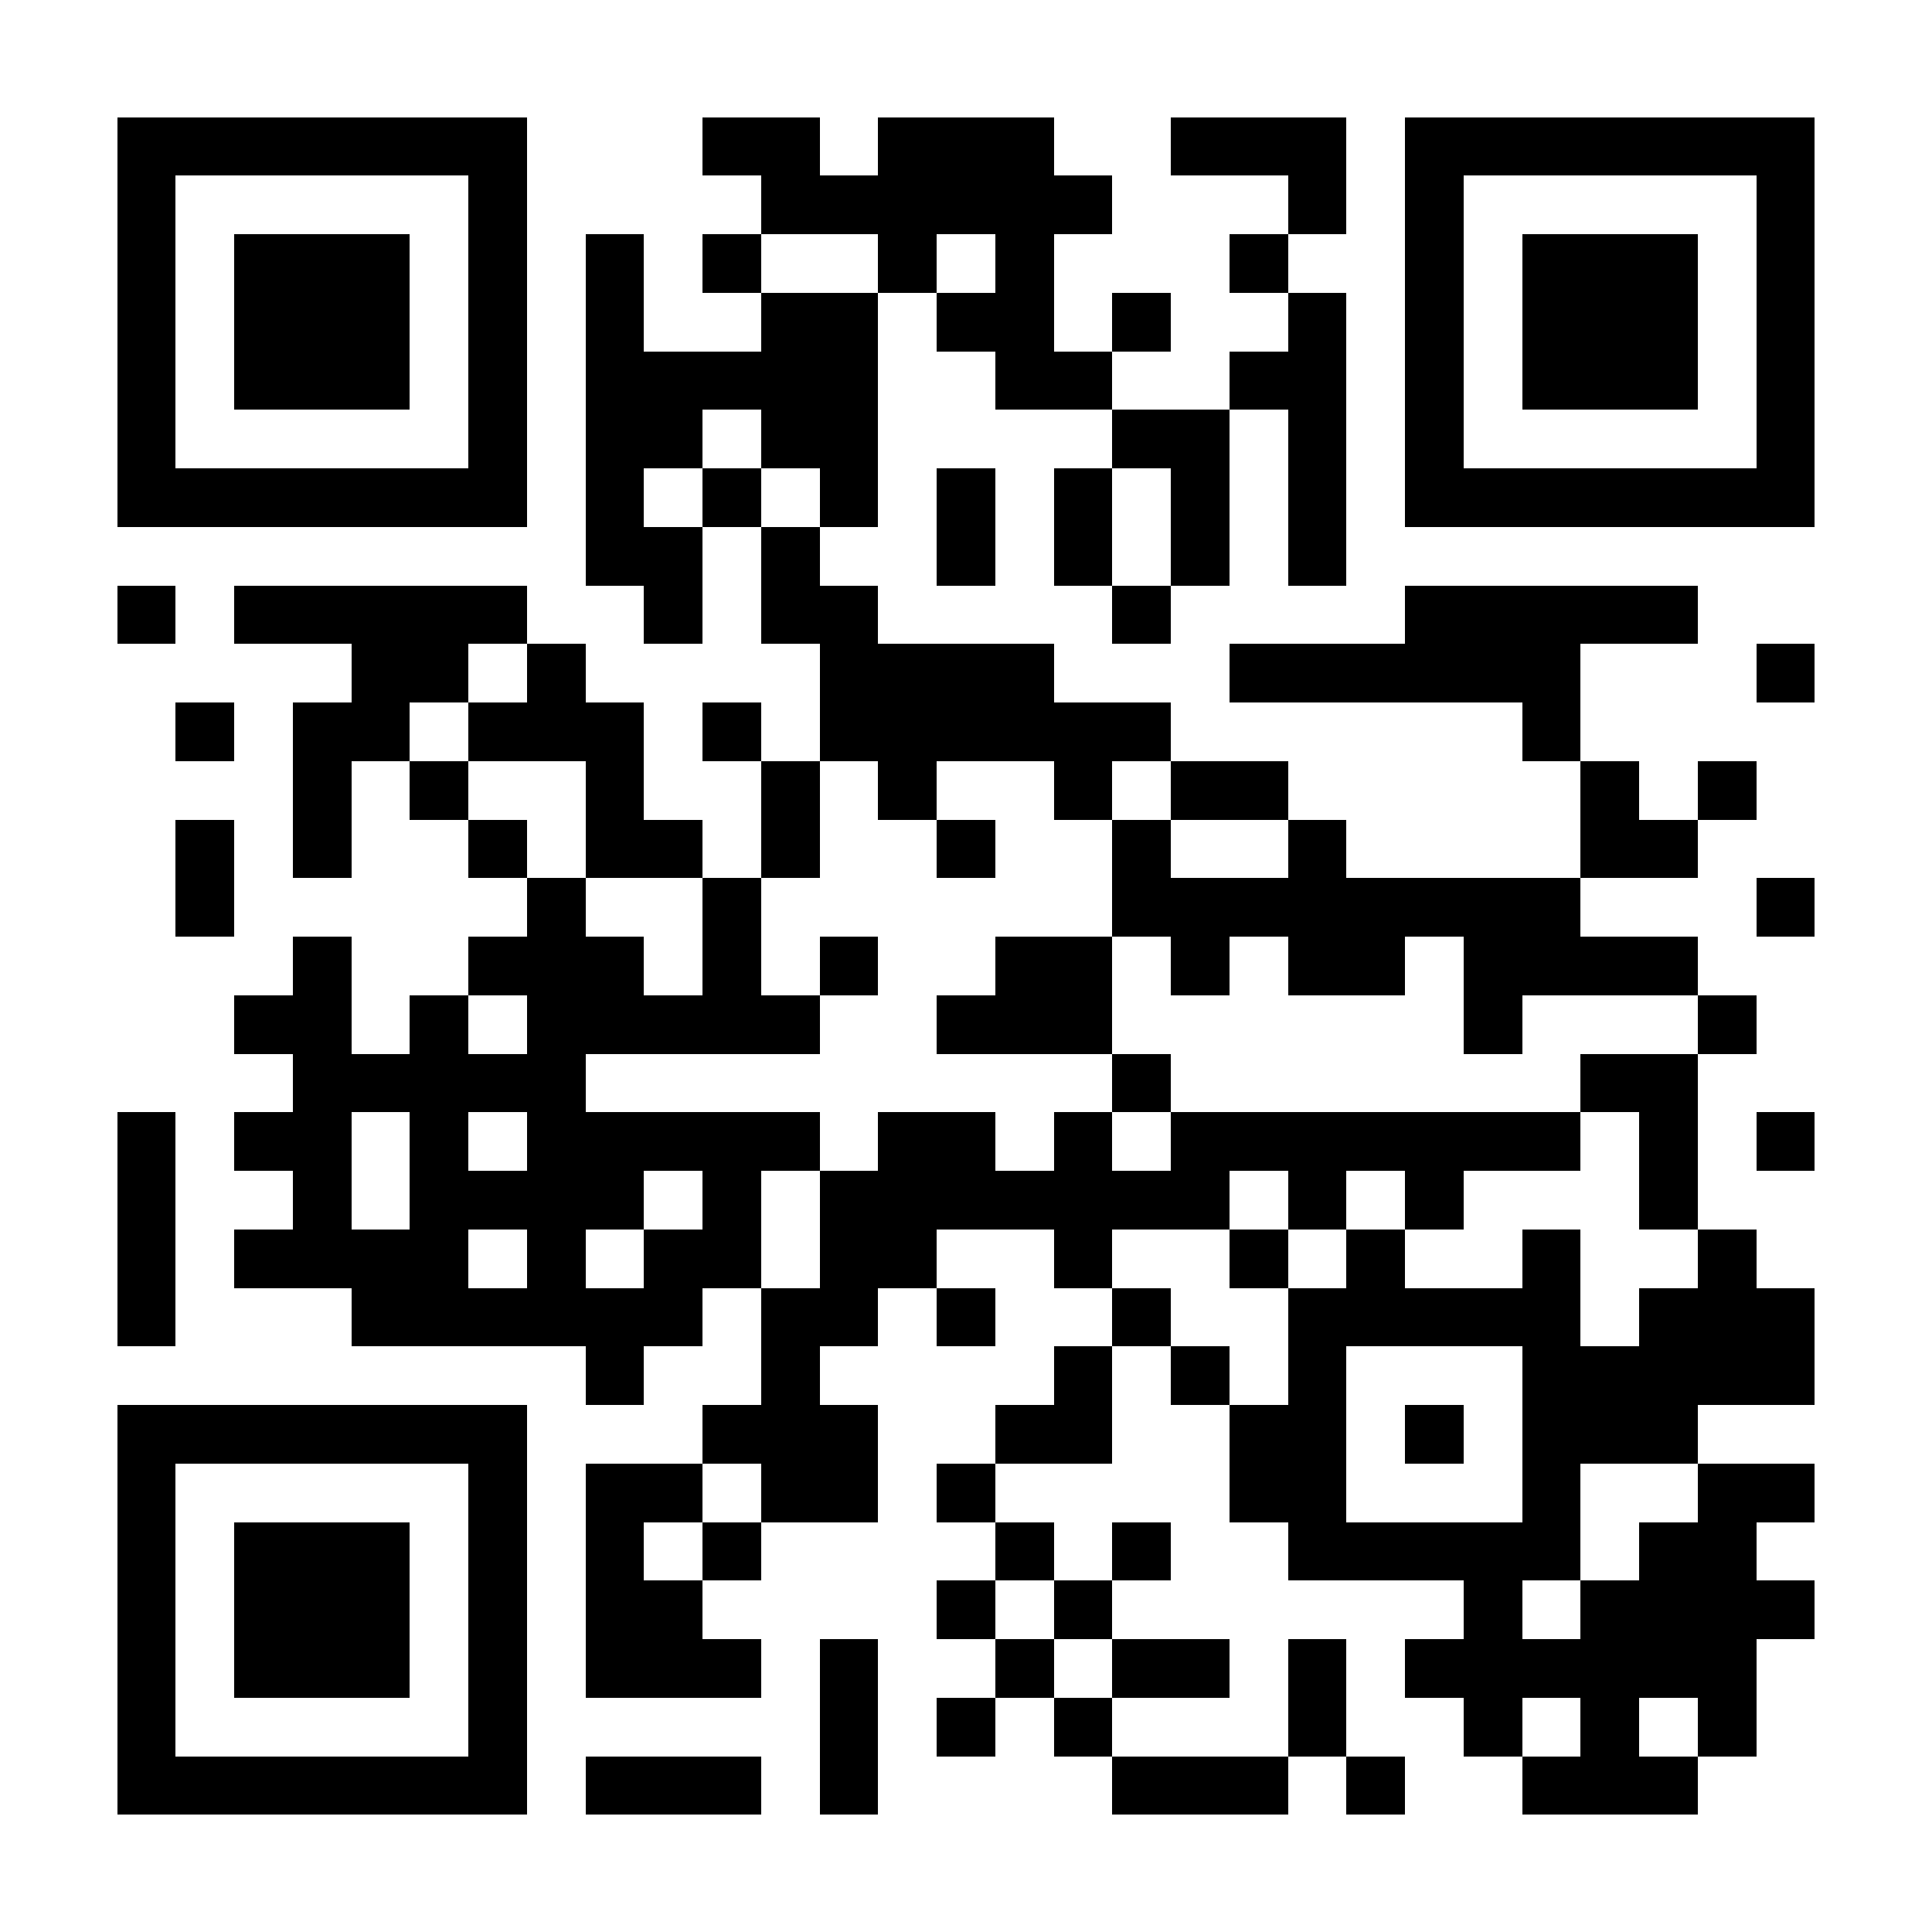 <?xml version="1.0" encoding="UTF-8"?>
<!DOCTYPE svg PUBLIC '-//W3C//DTD SVG 1.0//EN'
          'http://www.w3.org/TR/2001/REC-SVG-20010904/DTD/svg10.dtd'>
<svg fill="#fff" height="33" shape-rendering="crispEdges" style="fill: #fff;" viewBox="0 0 33 33" width="33" xmlns="http://www.w3.org/2000/svg" xmlns:xlink="http://www.w3.org/1999/xlink"
><path d="M0 0h33v33H0z"
  /><path d="M2 2.5h7m3 0h2m1 0h3m2 0h3m1 0h7M2 3.5h1m5 0h1m4 0h6m3 0h1m1 0h1m5 0h1M2 4.5h1m1 0h3m1 0h1m1 0h1m1 0h1m2 0h1m1 0h1m3 0h1m2 0h1m1 0h3m1 0h1M2 5.5h1m1 0h3m1 0h1m1 0h1m2 0h2m1 0h2m1 0h1m2 0h1m1 0h1m1 0h3m1 0h1M2 6.5h1m1 0h3m1 0h1m1 0h5m2 0h2m2 0h2m1 0h1m1 0h3m1 0h1M2 7.5h1m5 0h1m1 0h2m1 0h2m4 0h2m1 0h1m1 0h1m5 0h1M2 8.5h7m1 0h1m1 0h1m1 0h1m1 0h1m1 0h1m1 0h1m1 0h1m1 0h7M10 9.5h2m1 0h1m2 0h1m1 0h1m1 0h1m1 0h1M2 10.5h1m1 0h5m2 0h1m1 0h2m4 0h1m4 0h5M6 11.5h2m1 0h1m4 0h4m3 0h6m3 0h1M3 12.5h1m1 0h2m1 0h3m1 0h1m1 0h6m6 0h1M5 13.5h1m1 0h1m2 0h1m2 0h1m1 0h1m2 0h1m1 0h2m5 0h1m1 0h1M3 14.5h1m1 0h1m2 0h1m1 0h2m1 0h1m2 0h1m2 0h1m2 0h1m4 0h2M3 15.5h1m5 0h1m2 0h1m6 0h8m3 0h1M5 16.5h1m2 0h3m1 0h1m1 0h1m2 0h2m1 0h1m1 0h2m1 0h4M4 17.5h2m1 0h1m1 0h5m2 0h3m6 0h1m3 0h1M5 18.5h5m9 0h1m7 0h2M2 19.5h1m1 0h2m1 0h1m1 0h5m1 0h2m1 0h1m1 0h7m1 0h1m1 0h1M2 20.5h1m2 0h1m1 0h4m1 0h1m1 0h7m1 0h1m1 0h1m3 0h1M2 21.5h1m1 0h4m1 0h1m1 0h2m1 0h2m2 0h1m2 0h1m1 0h1m2 0h1m2 0h1M2 22.5h1m3 0h6m1 0h2m1 0h1m2 0h1m2 0h5m1 0h3M10 23.5h1m2 0h1m4 0h1m1 0h1m1 0h1m3 0h5M2 24.5h7m3 0h3m2 0h2m2 0h2m1 0h1m1 0h3M2 25.5h1m5 0h1m1 0h2m1 0h2m1 0h1m4 0h2m3 0h1m2 0h2M2 26.5h1m1 0h3m1 0h1m1 0h1m1 0h1m4 0h1m1 0h1m2 0h5m1 0h2M2 27.5h1m1 0h3m1 0h1m1 0h2m4 0h1m1 0h1m6 0h1m1 0h4M2 28.5h1m1 0h3m1 0h1m1 0h3m1 0h1m2 0h1m1 0h2m1 0h1m1 0h6M2 29.5h1m5 0h1m5 0h1m1 0h1m1 0h1m3 0h1m2 0h1m1 0h1m1 0h1M2 30.5h7m1 0h3m1 0h1m4 0h3m1 0h1m2 0h3" stroke="#000"
/></svg
>

